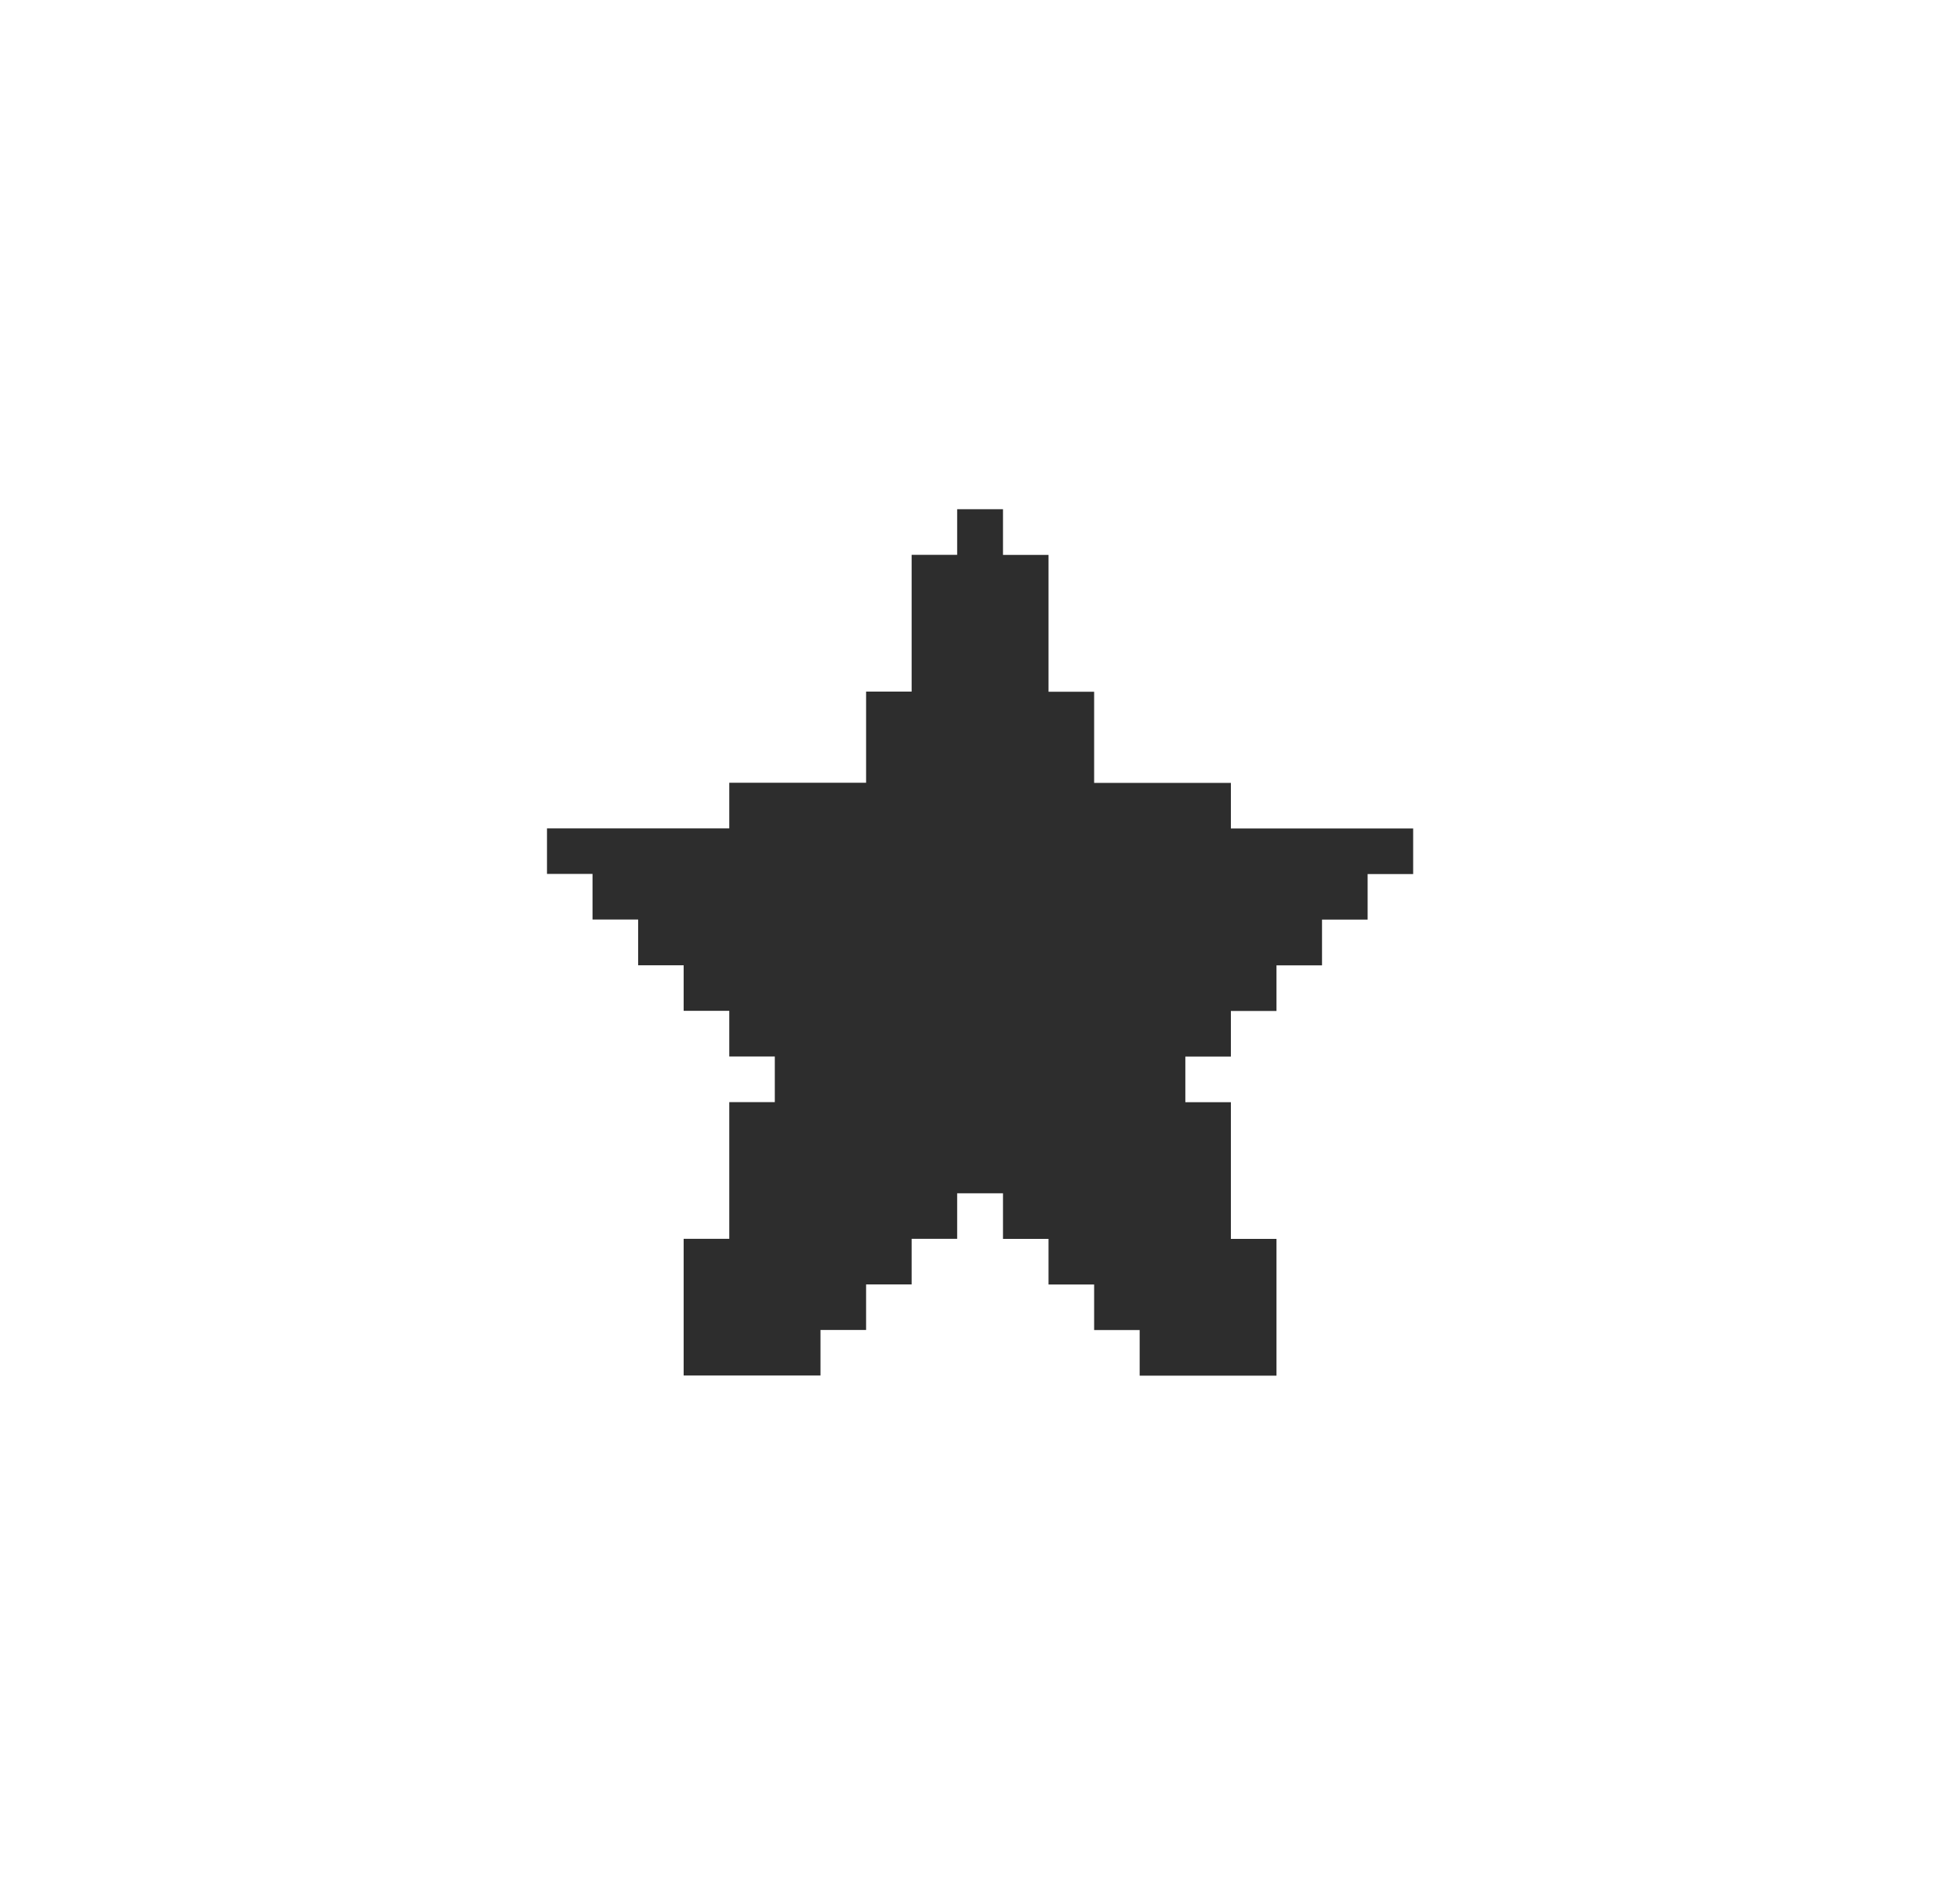 <?xml version="1.0" encoding="UTF-8"?> <svg xmlns="http://www.w3.org/2000/svg" width="26" height="25" viewBox="0 0 26 25" fill="none"> <path d="M18.142 10.988H16.328V10.384H14.514V9.175H13.909V7.36H13.305V6.754H12.697V7.359H12.093V9.173H11.489V10.382H9.674V10.987H7.256V11.591H7.86V12.196H8.465V12.803H9.069V13.407H9.674V14.013H10.278V14.618H9.674V16.431H9.069V18.244H10.884V17.64H11.489V17.036H12.093V16.431H12.697V15.827H13.305V16.432H13.909V17.037H14.514V17.641H15.118V18.246H16.933V16.432H16.328V14.619H15.724V14.014H16.328V13.409H16.933V12.804H17.537V12.197H18.142V11.593H18.746V10.988H18.142Z" fill="#2D2D2D"></path> </svg> 